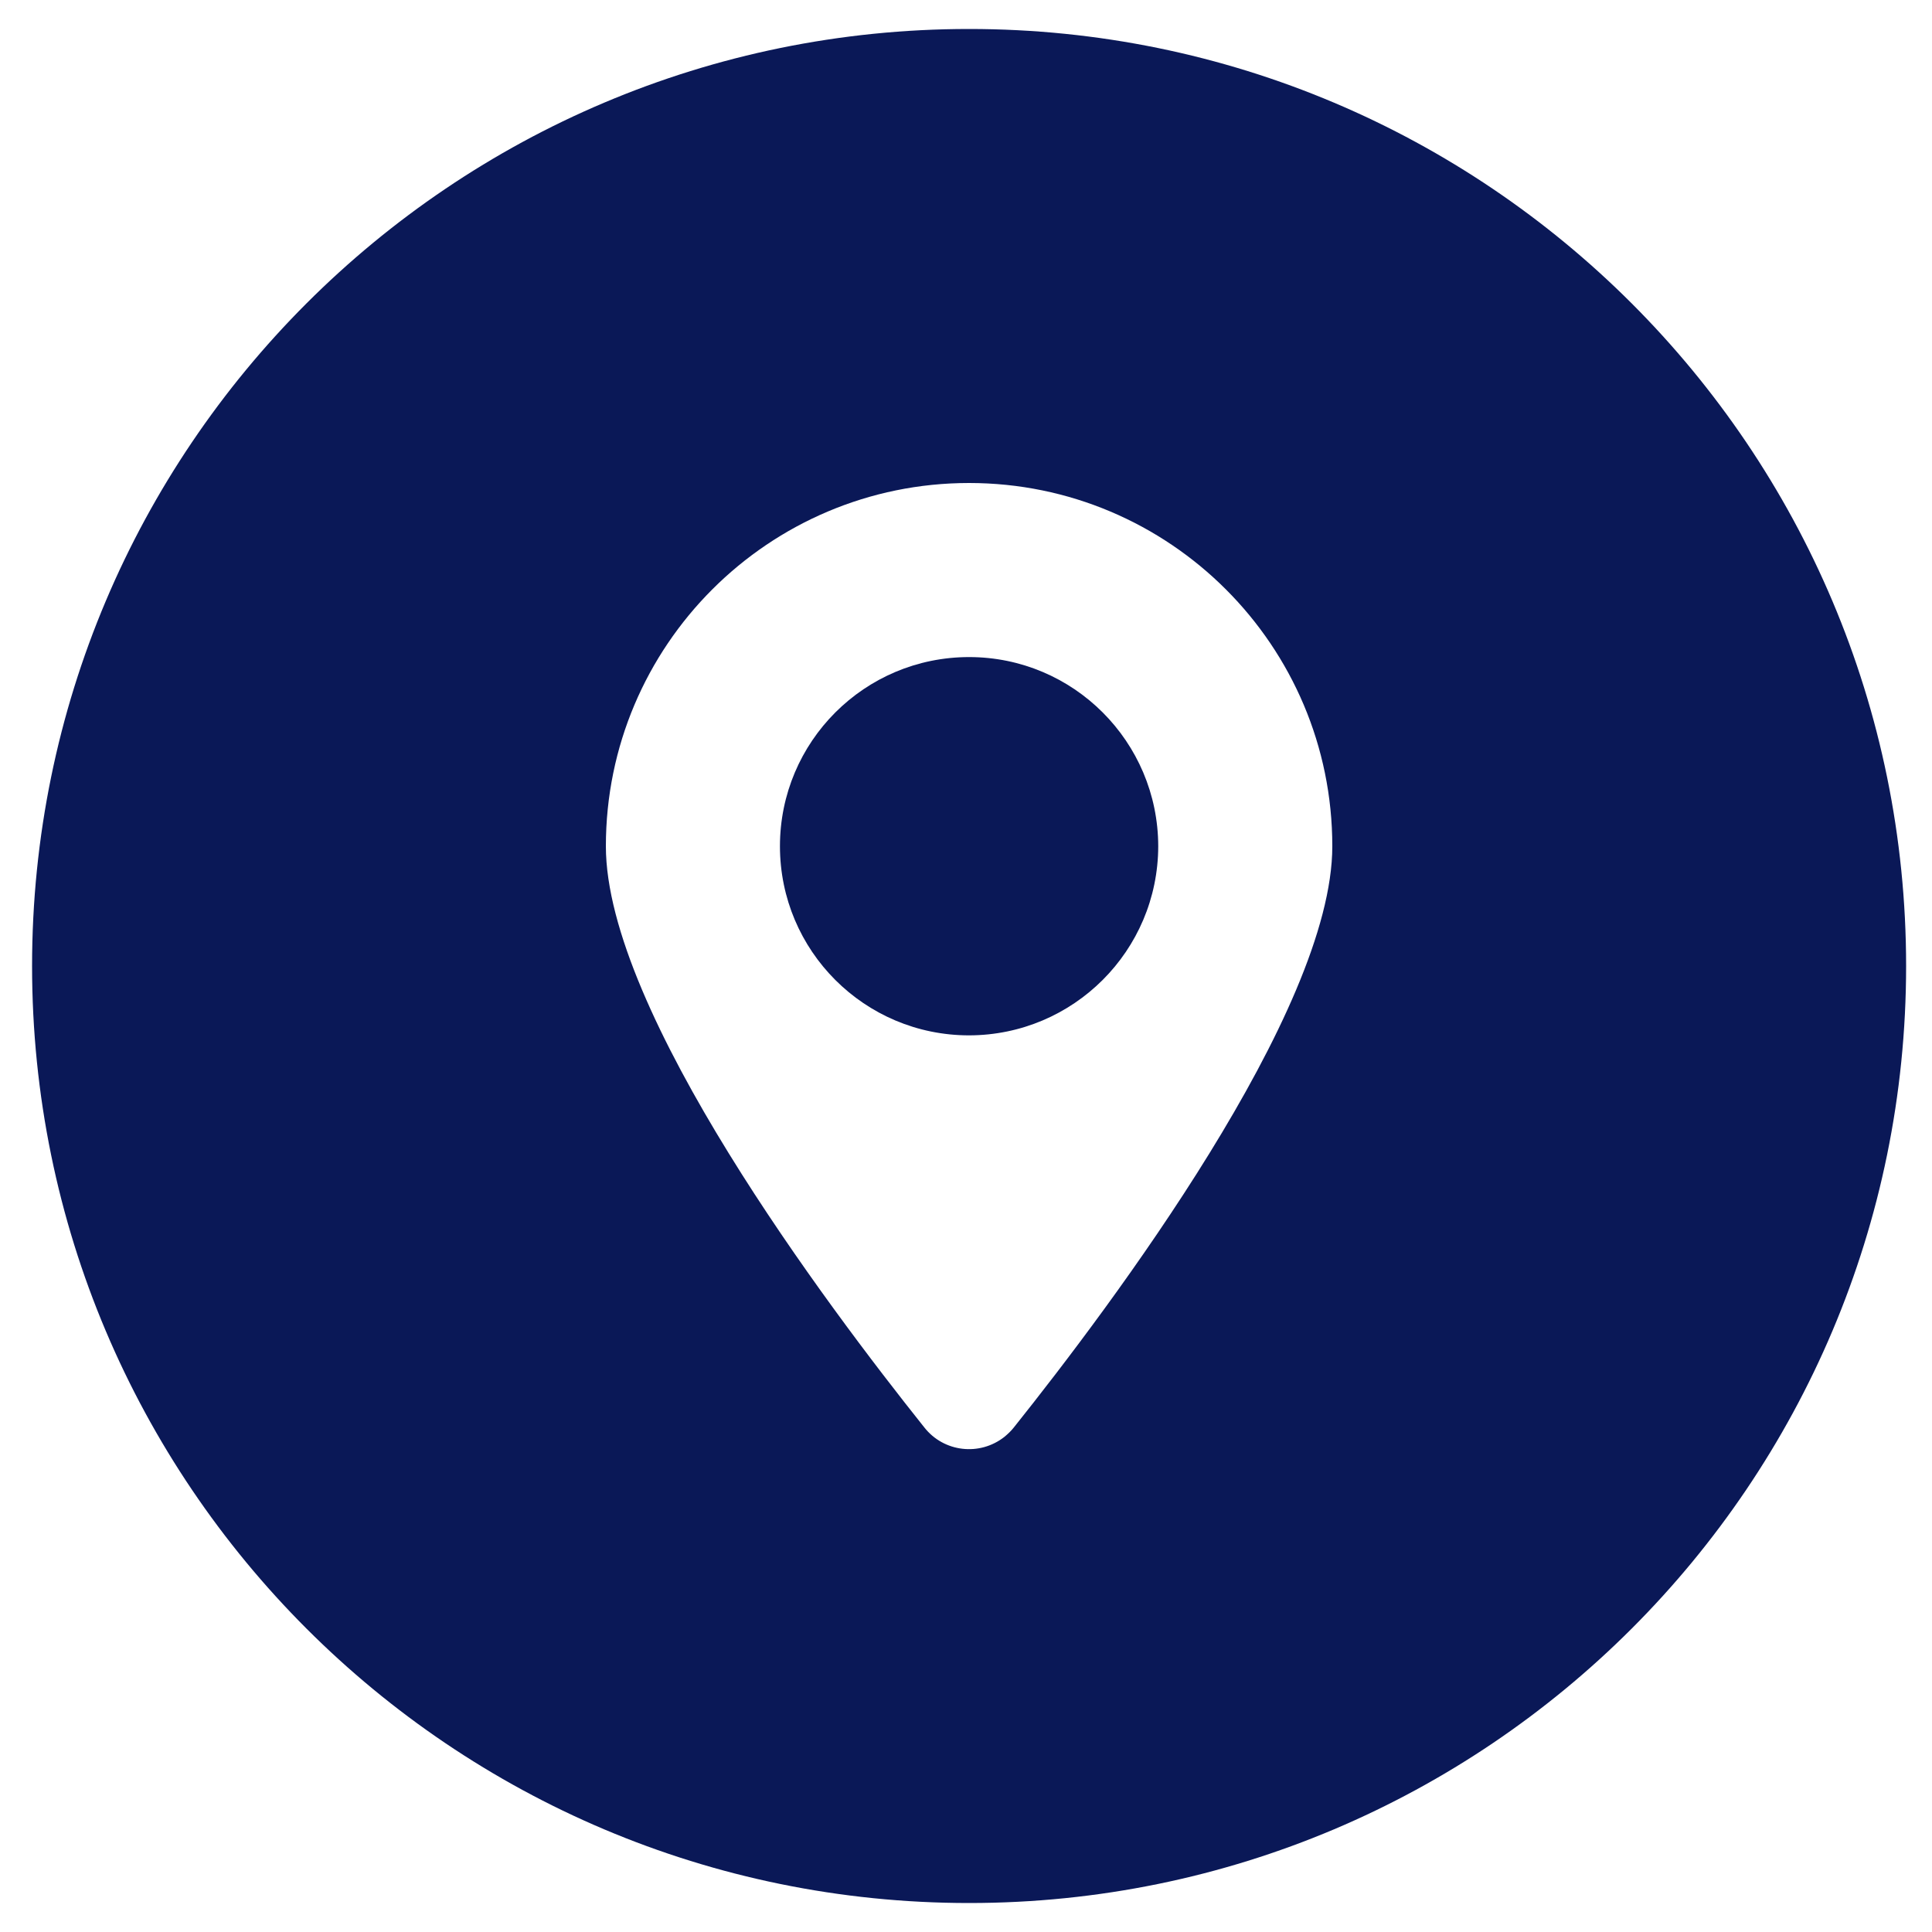 <?xml version="1.0" encoding="utf-8"?>
<!-- Generator: Adobe Illustrator 27.0.0, SVG Export Plug-In . SVG Version: 6.00 Build 0)  -->
<svg version="1.1" id="Layer_1" xmlns="http://www.w3.org/2000/svg" xmlns:xlink="http://www.w3.org/1999/xlink" x="0px" y="0px"
	 viewBox="0 0 100 100" style="enable-background:new 0 0 100 100;" xml:space="preserve">
<style type="text/css">
	.st0{fill:#0A1857;}
</style>
<g>
	<path class="st0" d="M50.16,34.01c-5.41,0-9.79,4.38-9.79,9.79s4.38,9.79,9.79,9.79c5.4-0.01,9.78-4.38,9.79-9.79c0,0,0,0,0,0
		C59.94,38.39,55.56,34.01,50.16,34.01z"/>
	<path class="st0" d="M50.16,1.5C23.37,1.5,1.66,23.21,1.66,50s21.71,48.5,48.5,48.5c26.79,0,48.5-21.71,48.5-48.5
		S76.95,1.5,50.16,1.5z M52.48,73.88L52.48,73.88c-0.14,0.18-0.31,0.34-0.49,0.49c-1.28,1.01-3.14,0.8-4.15-0.49
		c-5.02-6.29-16.48-21.52-16.48-30.08c0,0,0,0,0,0c0-10.38,8.42-18.8,18.8-18.8c10.38,0,18.8,8.42,18.8,18.8
		C68.96,52.36,57.5,67.59,52.48,73.88z"/>
</g>
</svg>

